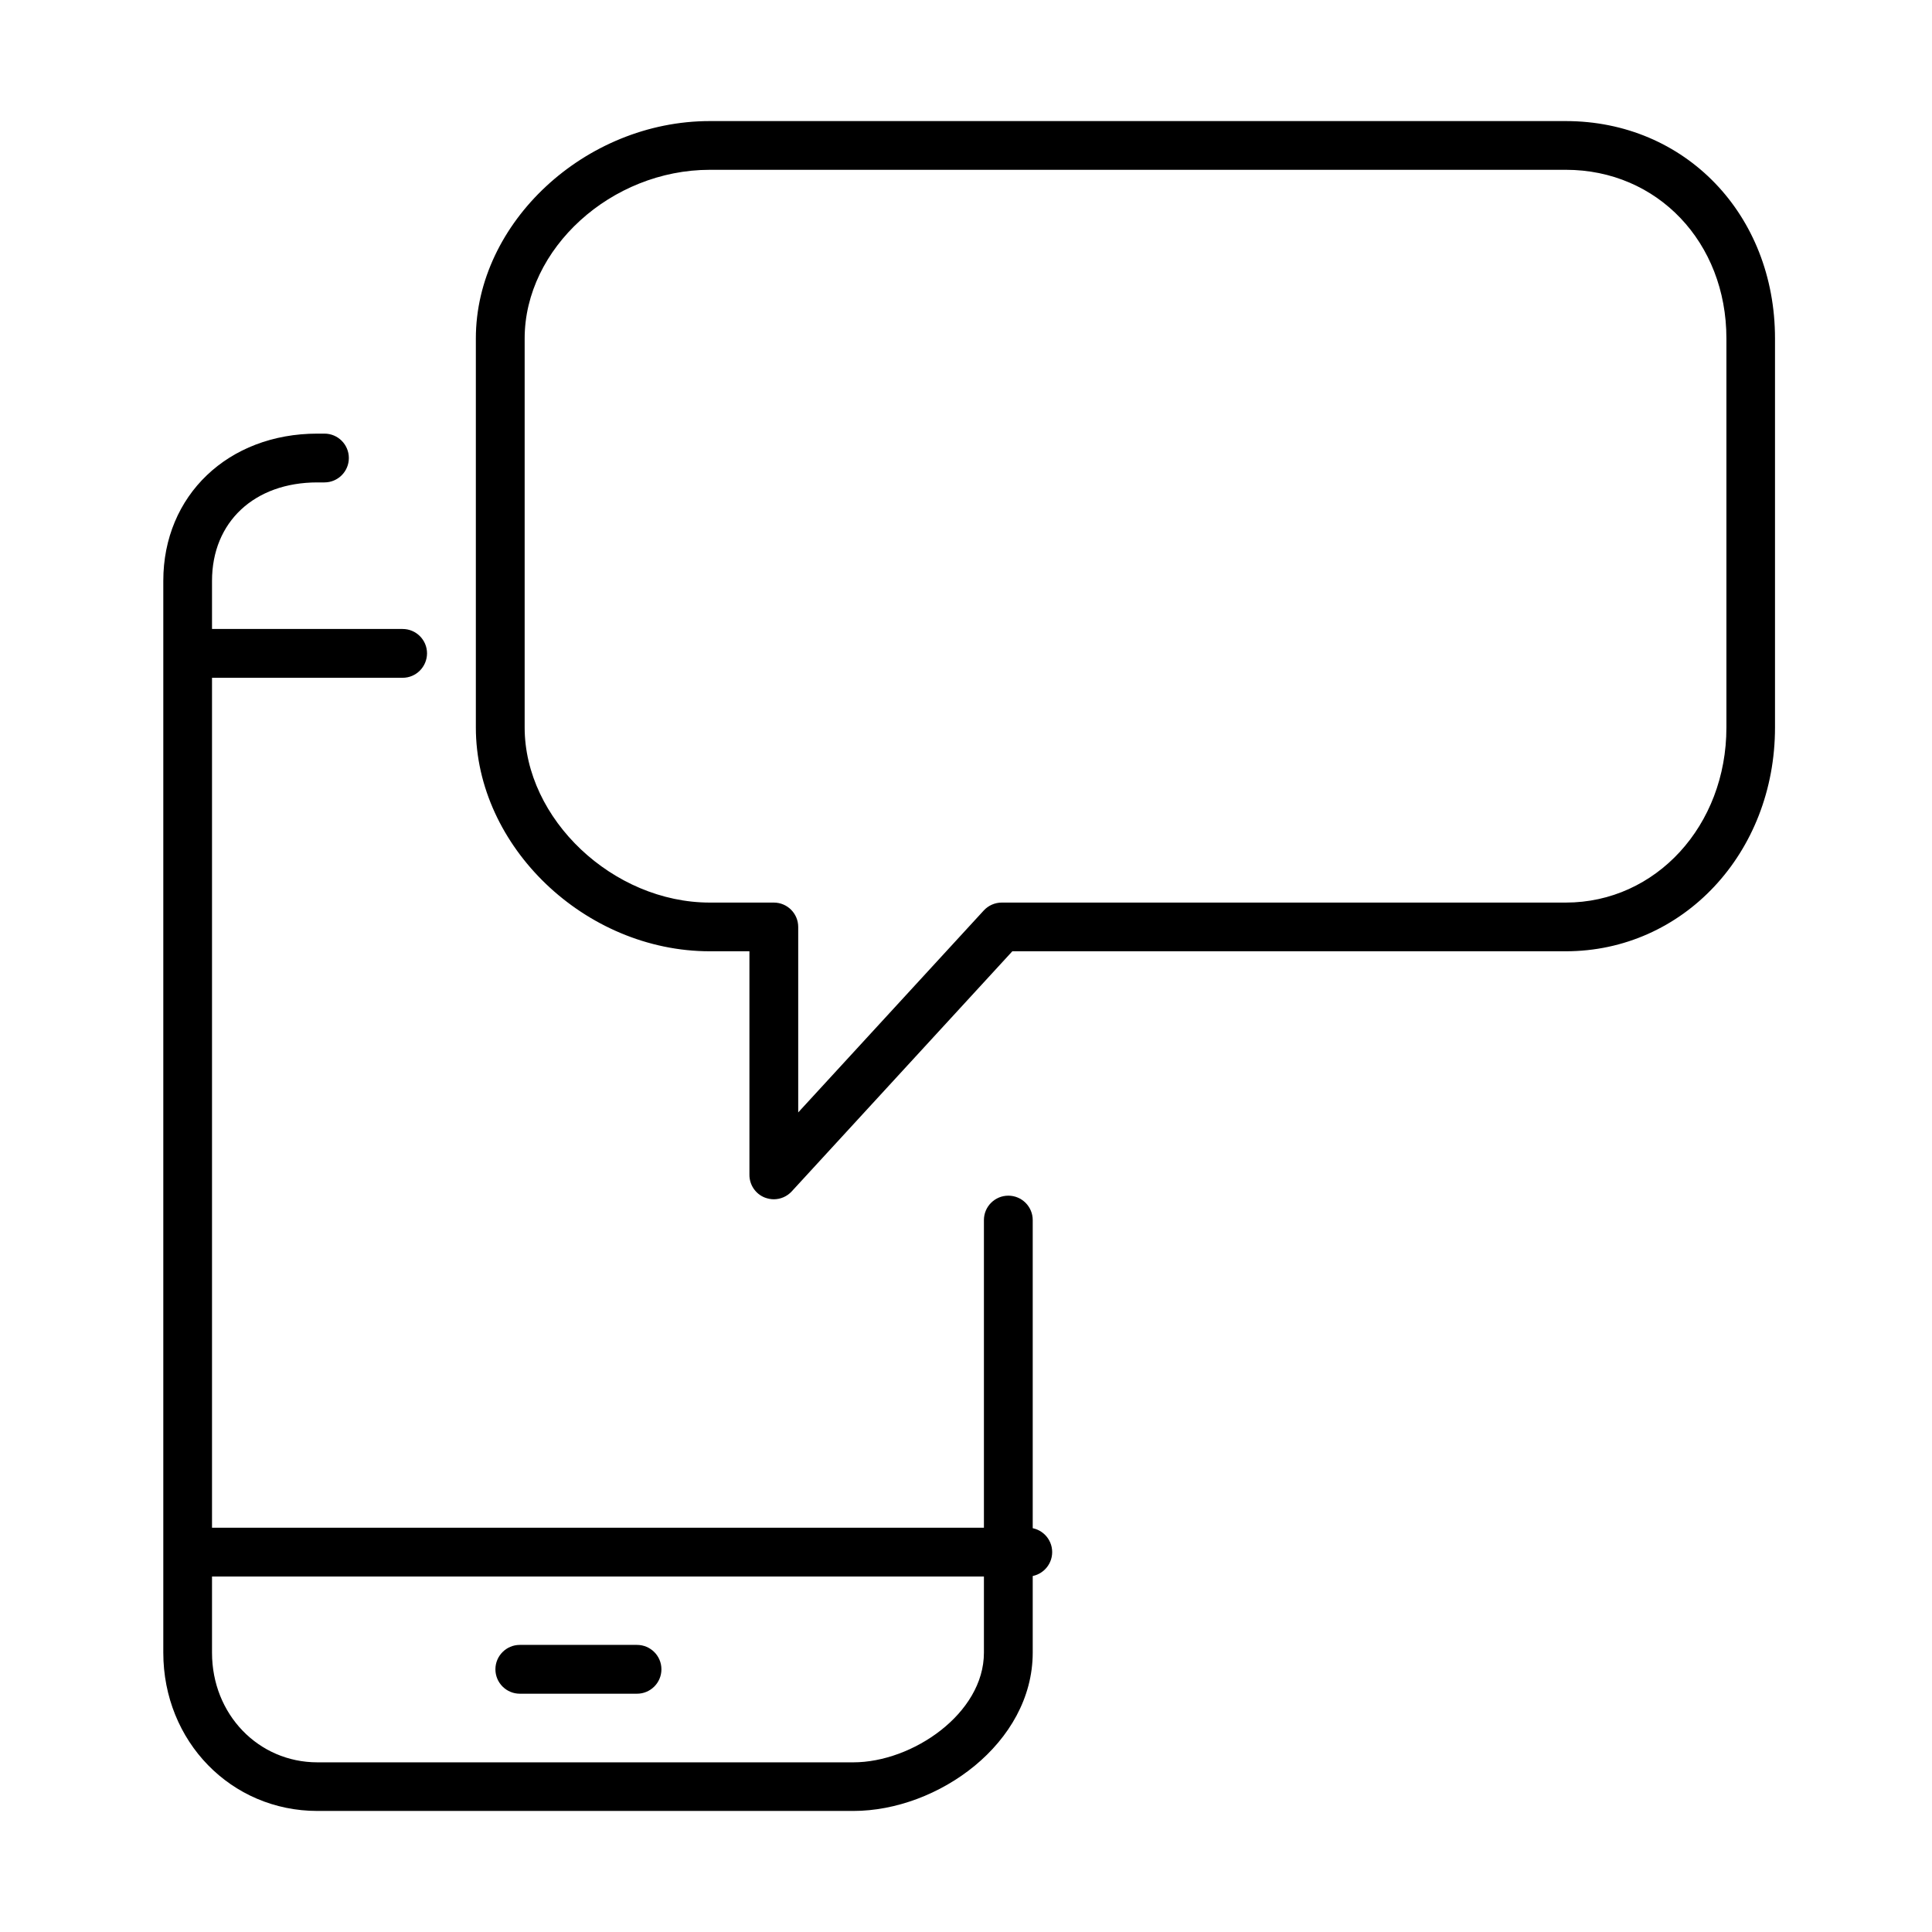 <?xml version="1.0" encoding="UTF-8"?>
<!-- Uploaded to: ICON Repo, www.svgrepo.com, Generator: ICON Repo Mixer Tools -->
<svg fill="#000000" width="800px" height="800px" version="1.1" viewBox="144 144 512 512" xmlns="http://www.w3.org/2000/svg">
 <g>
  <path d="m370.14 623.92h-142.02c-22.891 0-40.844-18.441-40.844-41.953v-284.05c0-22.605 17.176-39.004 40.844-39.004h1.859c3.57 0 6.469 2.894 6.469 6.465s-2.898 6.465-6.469 6.465h-1.859c-16.711 0-27.934 10.477-27.934 26.098v284.05c0 16.297 12.258 29.047 27.934 29.047h142.02c15.676 0 34.609-12.957 34.609-29.047v-114.66c0-3.566 2.894-6.465 6.465-6.465s6.469 2.898 6.469 6.465v114.66c-0.027 23.977-25.117 41.93-47.543 41.93z"/>
  <path d="m416.37 561.79h-217.47c-3.566 0-6.465-2.898-6.465-6.469 0-3.57 2.898-6.465 6.465-6.465h217.47c3.57 0 6.469 2.894 6.469 6.465 0 3.57-2.898 6.469-6.469 6.469z"/>
  <path d="m250.7 323.62h-51.781c-3.57 0-6.465-2.898-6.465-6.465 0-3.57 2.894-6.469 6.465-6.469h51.781c3.57 0 6.469 2.898 6.469 6.469-0.027 3.566-2.898 6.465-6.469 6.465z"/>
  <path d="m312.82 592.85h-31.066c-3.566 0-6.465-2.898-6.465-6.469 0-3.566 2.898-6.465 6.465-6.465h31.066c3.566 0 6.465 2.898 6.465 6.465 0 3.57-2.898 6.469-6.465 6.469z"/>
  <path d="m349.07 461.82c-0.777 0-1.578-0.156-2.356-0.441-2.481-0.957-4.109-3.363-4.109-6.027v-59.254h-10.504c-33.027 0-61.996-27.73-61.996-59.309v-103.1c0-30.676 28.969-57.602 61.996-57.602h226.84c31.633 0 55.453 24.754 55.453 57.602v103.1c0 33.262-24.363 59.309-55.453 59.309h-146.66l-58.457 63.625c-1.238 1.348-2.973 2.098-4.758 2.098zm-16.941-272.82c-26.148 0-49.09 20.871-49.09 44.691v103.1c0 24.285 23.406 46.402 49.09 46.402h16.941c3.57 0 6.465 2.894 6.465 6.465v49.145l49.172-53.516c1.215-1.32 2.949-2.094 4.758-2.094h149.5c23.848 0 42.551-20.383 42.551-46.402v-103.1c0-25.477-18.289-44.691-42.551-44.691z"/>
 </g>
</svg>